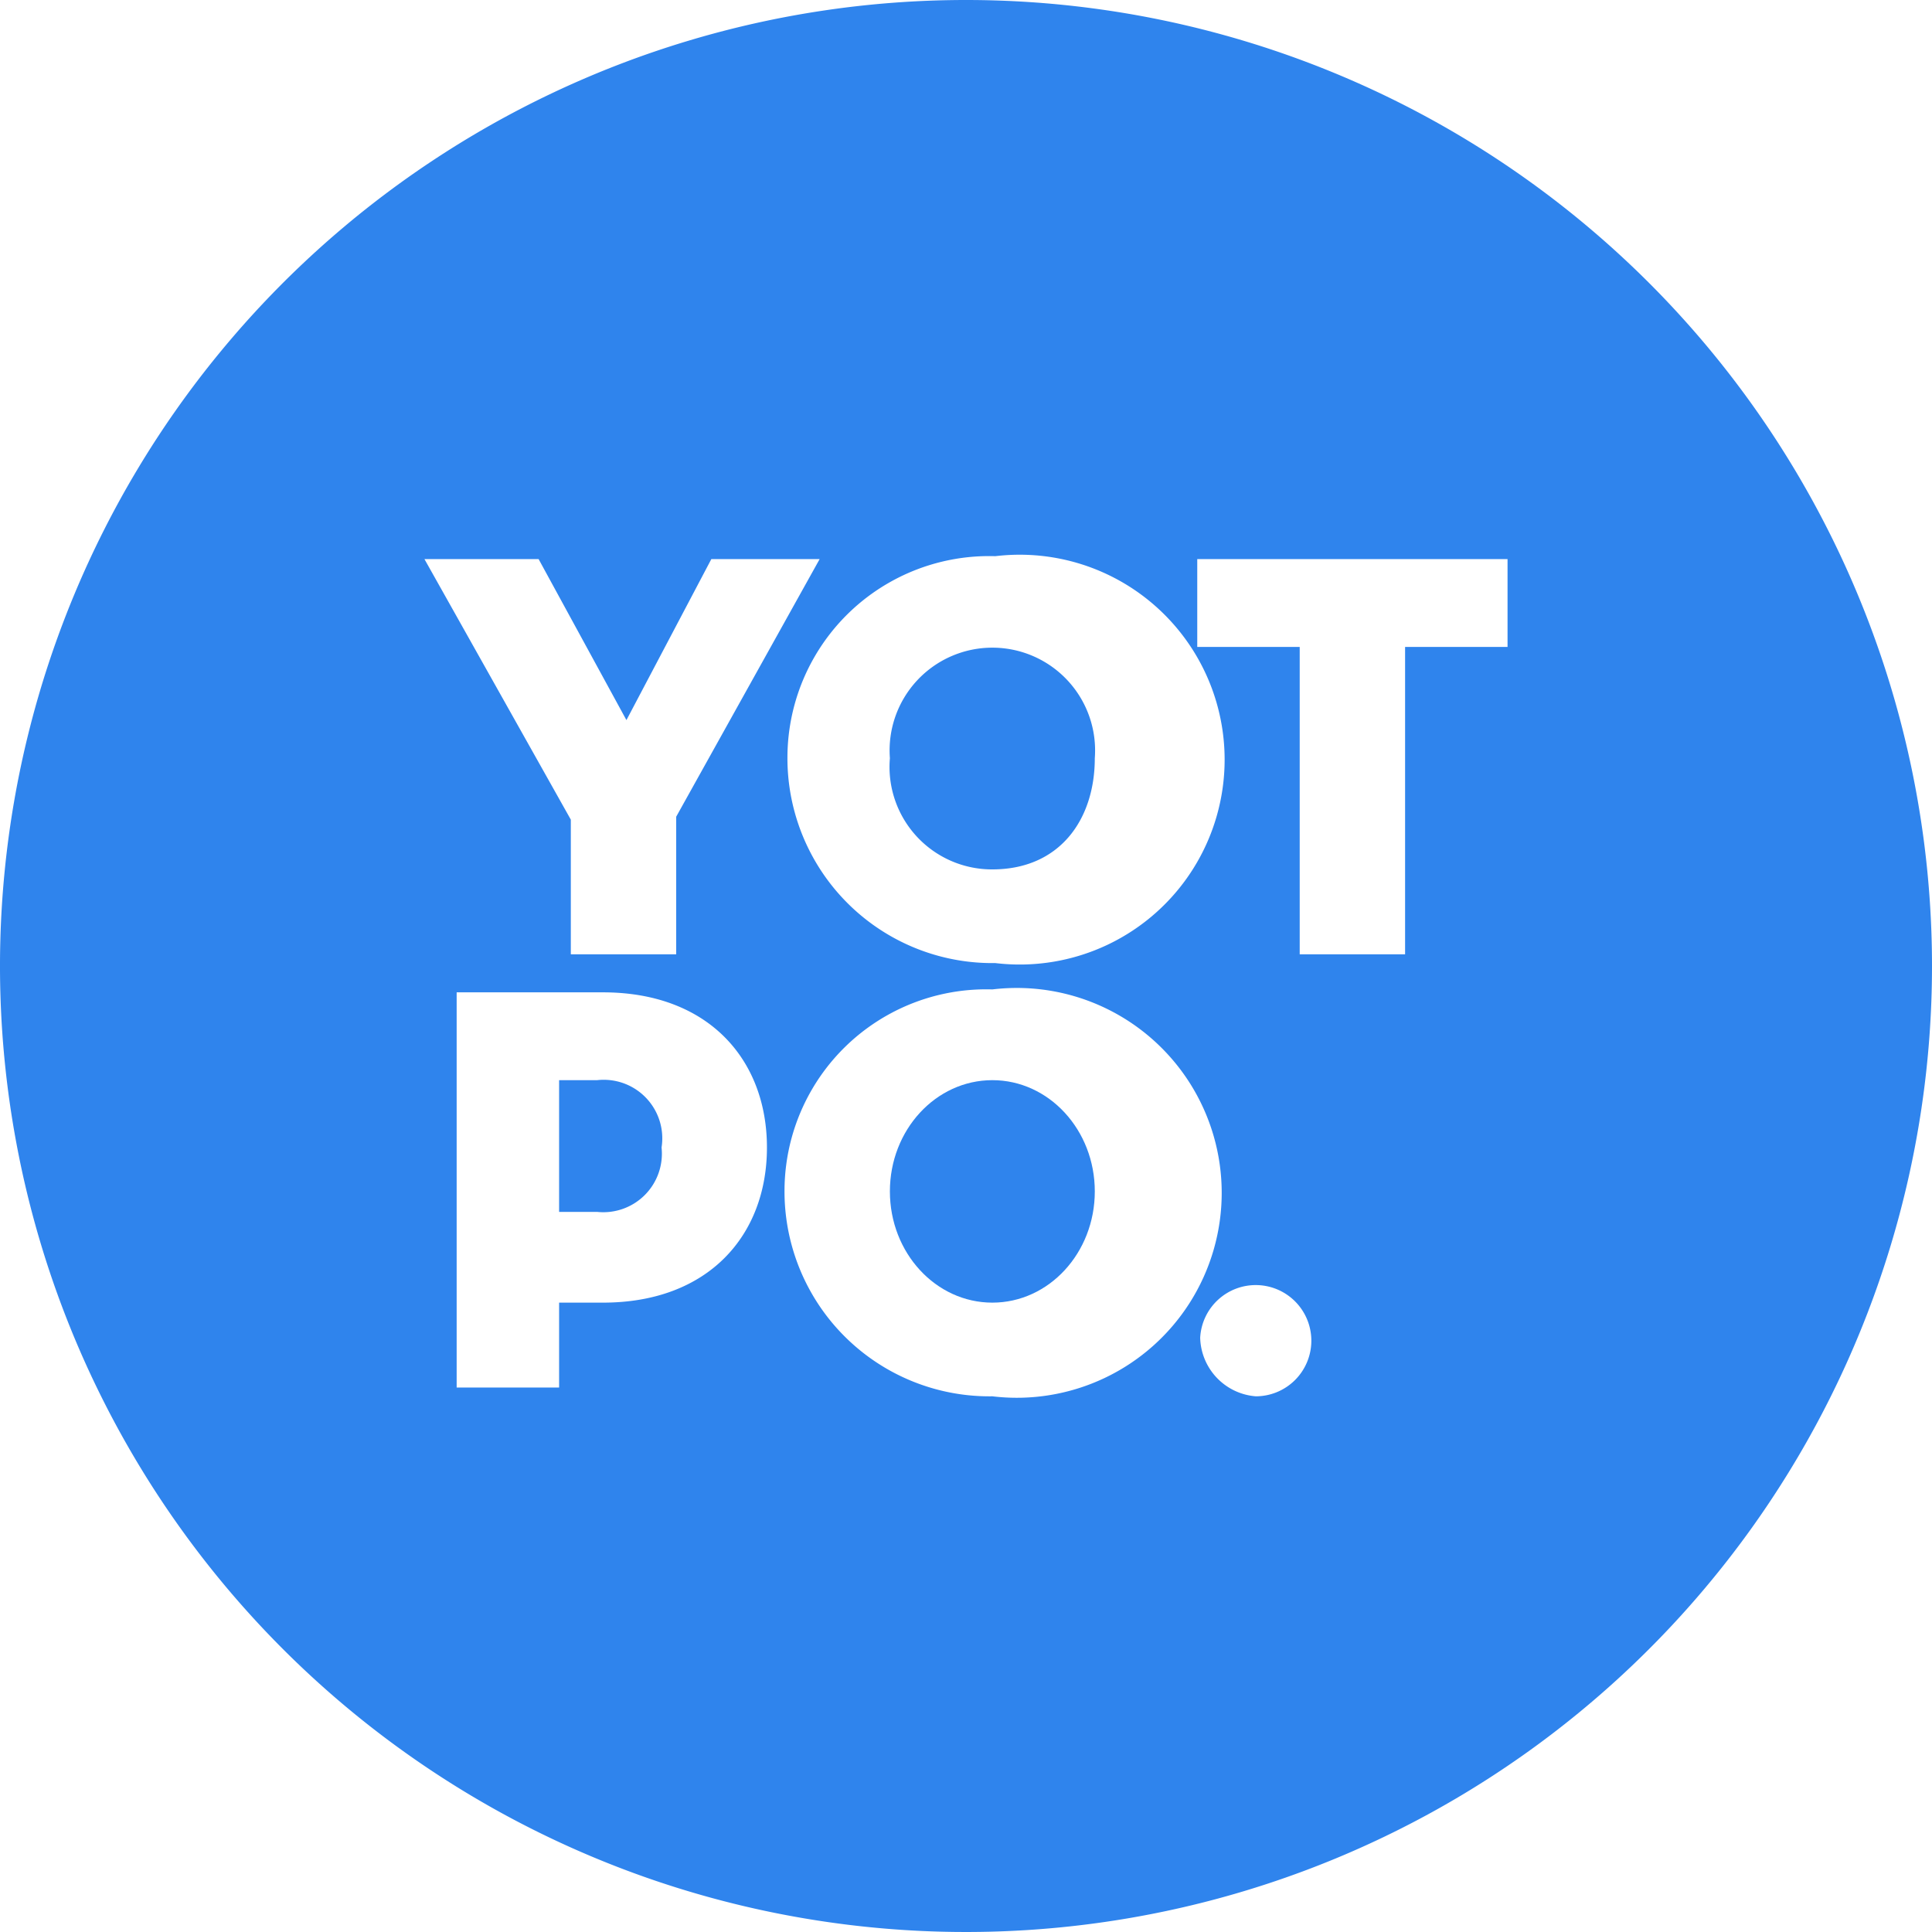 <?xml version="1.0" encoding="UTF-8"?> <svg xmlns="http://www.w3.org/2000/svg" id="Layer_1" data-name="Layer 1" viewBox="0 0 66 66"><defs><style>.cls-1{fill:#2f84ed;}</style></defs><title>yotpo-logo-blue</title><ellipse class="cls-1" cx="33.9" cy="40.7" rx="3.5" ry="3.8"></ellipse><path class="cls-1" d="M20.4,36.9H19.1v4.5h1.3a2,2,0,0,0,2.2-2.2A2,2,0,0,0,20.4,36.9Z"></path><path class="cls-1" d="M33.9,29.7c2.3,0,3.5-1.7,3.5-3.8a3.51,3.51,0,1,0-7,0A3.5,3.5,0,0,0,33.9,29.7Z"></path><path class="cls-1" d="M33,0A33,33,0,1,0,66,33,33,33,0,0,0,33,0Zm1,19a7,7,0,1,1,0,13.9,7,7,0,0,1-7.1-7A6.89,6.89,0,0,1,34,19Zm-15.6.1,3,5.5,2.9-5.5H28l-4.9,8.8v4.7H19.5V28l-5-8.9Zm2.2,25.4H19.1v2.9H15.6V33.9h5c3.6,0,5.6,2.3,5.6,5.3S24.2,44.5,20.6,44.5Zm13.3,3.2a7,7,0,0,1-7.1-7,6.89,6.89,0,0,1,7.1-6.9,7,7,0,1,1,0,13.9Zm9,0a2.06,2.06,0,0,1-1.9-2,1.9,1.9,0,1,1,1.9,2Zm8.6-25.6H48V32.6H44.4V22.1H40.9v-3H51.5Z"></path></svg> 